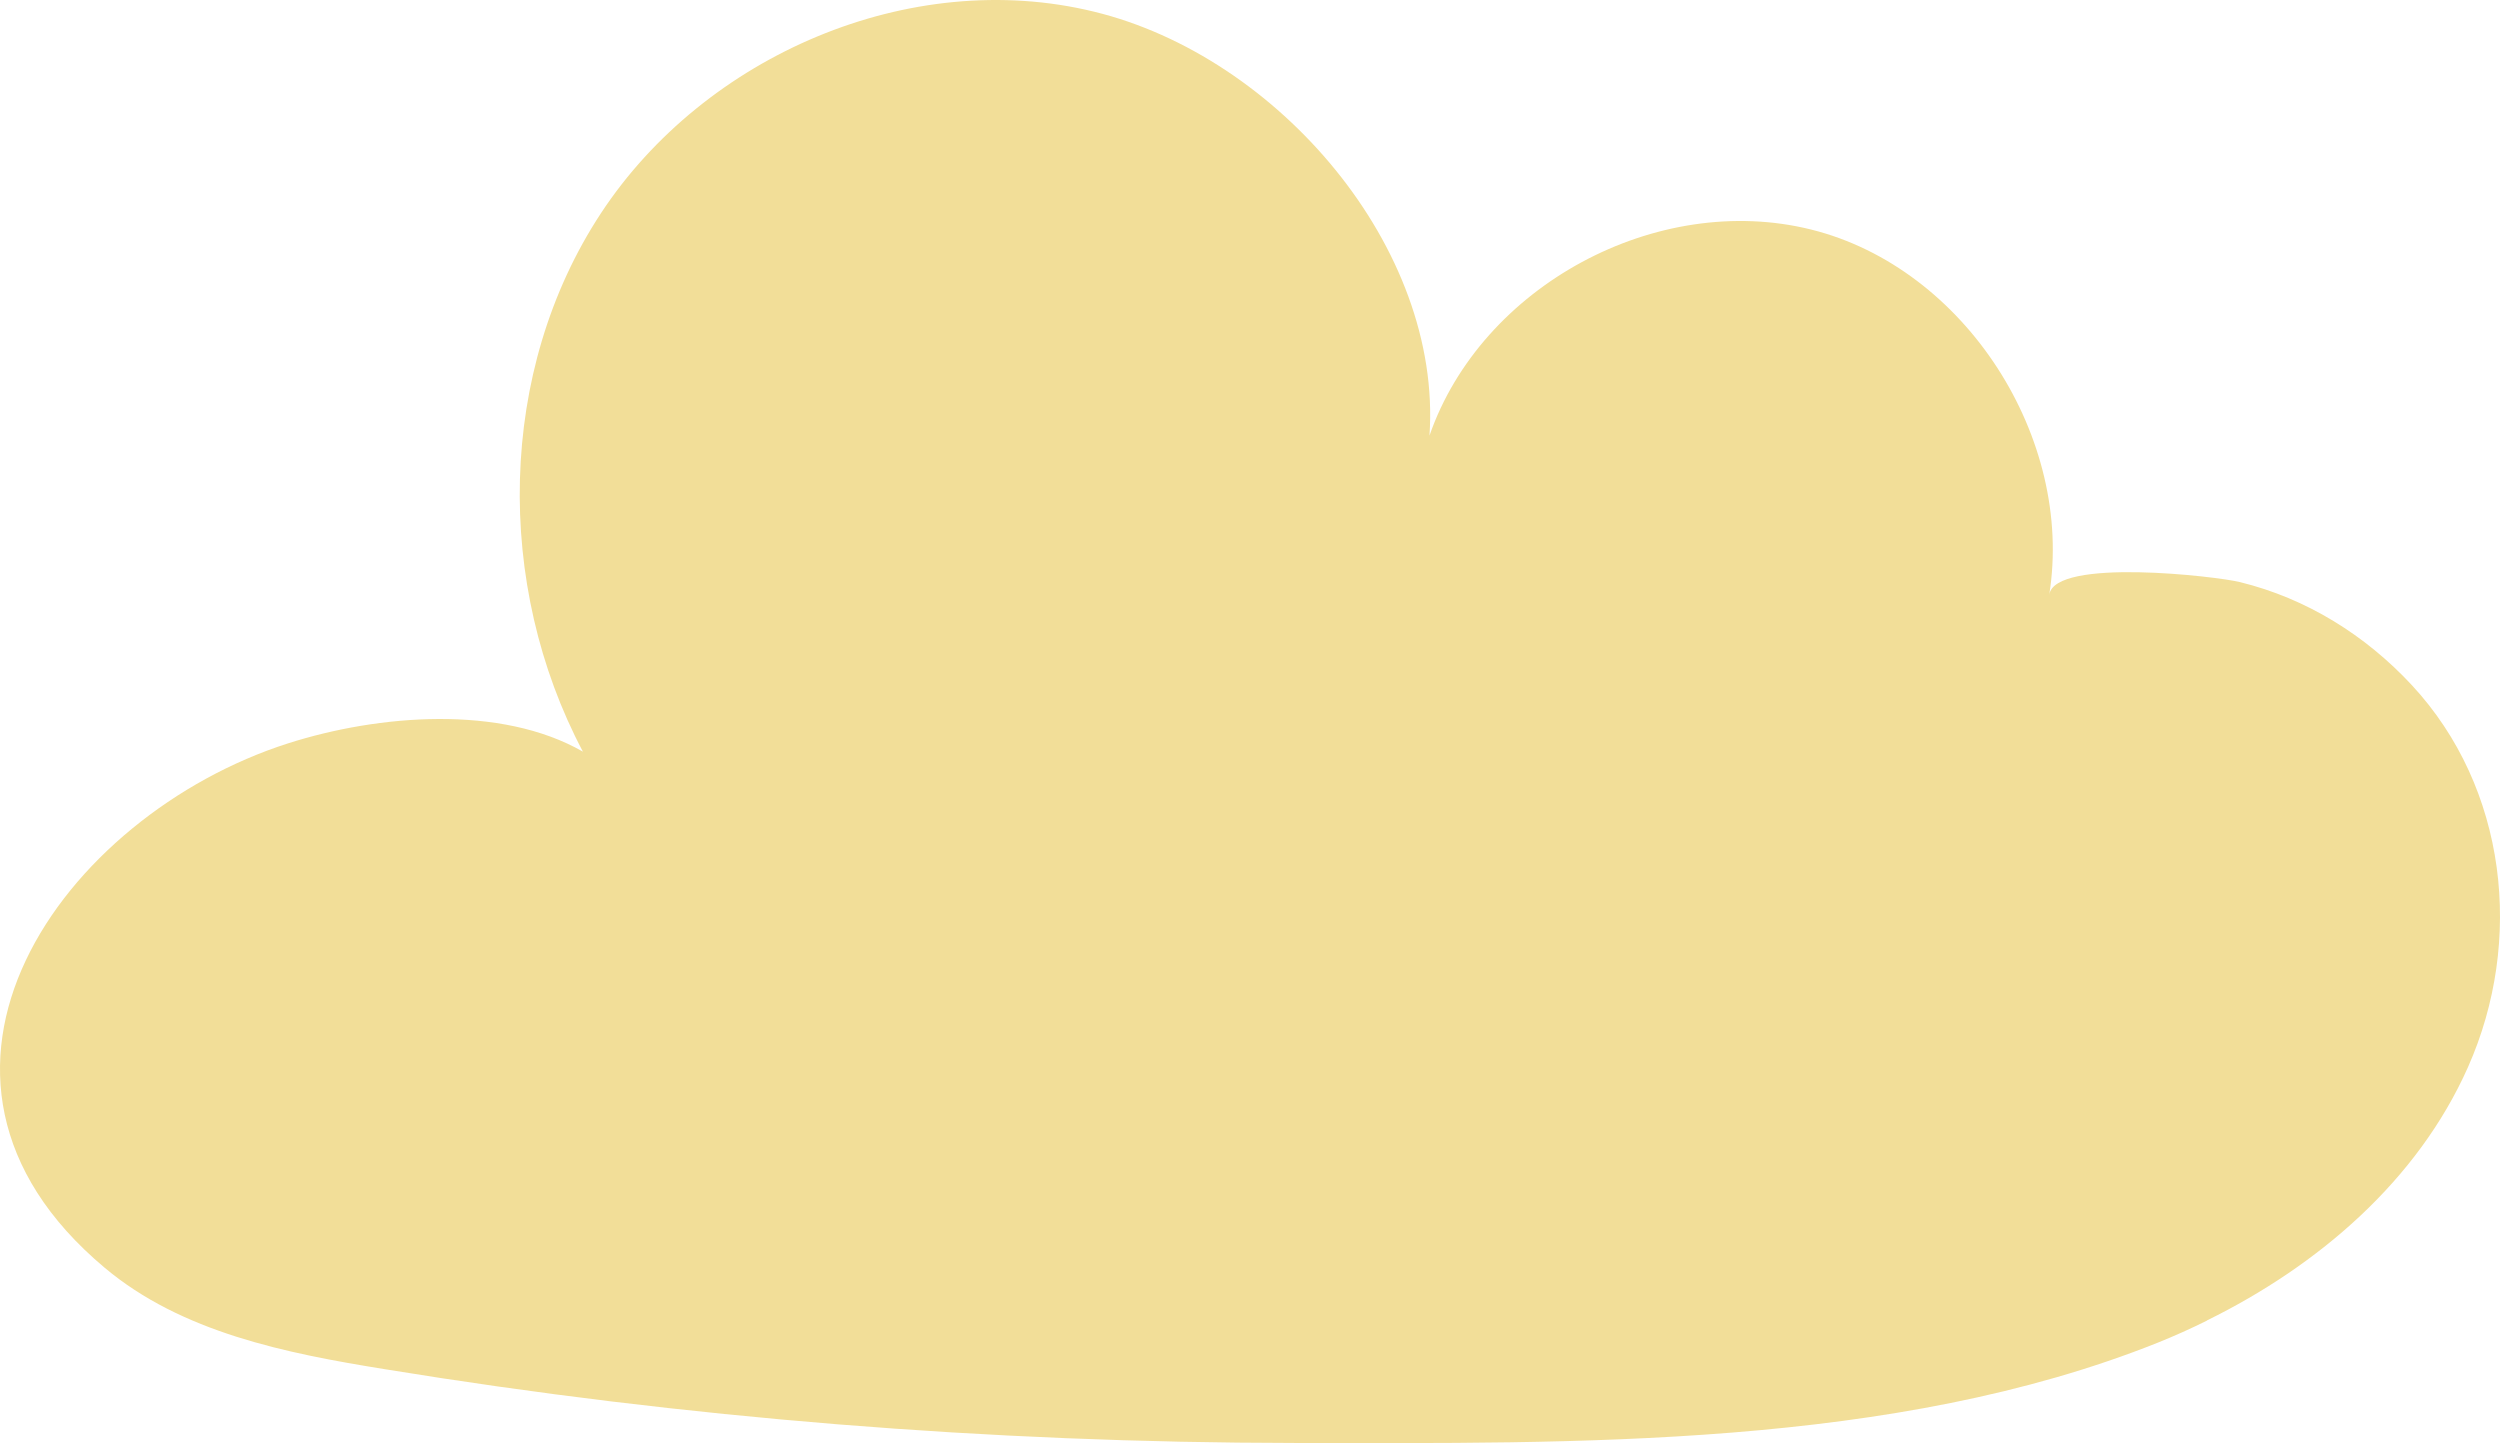 <svg width="246" height="142" viewBox="0 0 246 142" fill="none" xmlns="http://www.w3.org/2000/svg">
<path d="M217.148 129.94C228.179 124.516 237.911 116.127 242.855 104.995C248.371 92.569 246.691 77.526 237.34 67.434C232.776 62.515 226.975 58.888 220.413 57.279C218.163 56.712 202.219 54.851 201.648 58.51C204.089 43.151 193.407 26.373 178.223 22.589C163.04 18.805 145.765 28.139 140.661 42.867C141.929 24.387 125.732 5.527 107.632 1.144C89.532 -3.271 69.341 5.464 59.134 20.981C48.928 36.497 48.674 57.563 57.359 73.963C49.276 69.327 37.263 70.304 28.355 73.143C6.167 80.238 -12.281 105.815 10.288 124.737C17.863 131.107 28.102 133.157 37.897 134.734C67.439 139.559 97.425 141.956 127.38 141.988C154.957 142.019 186.306 142.524 212.33 132.117C213.979 131.454 215.595 130.729 217.18 129.94H217.148Z" fill="#F2DE98"/>
</svg>
